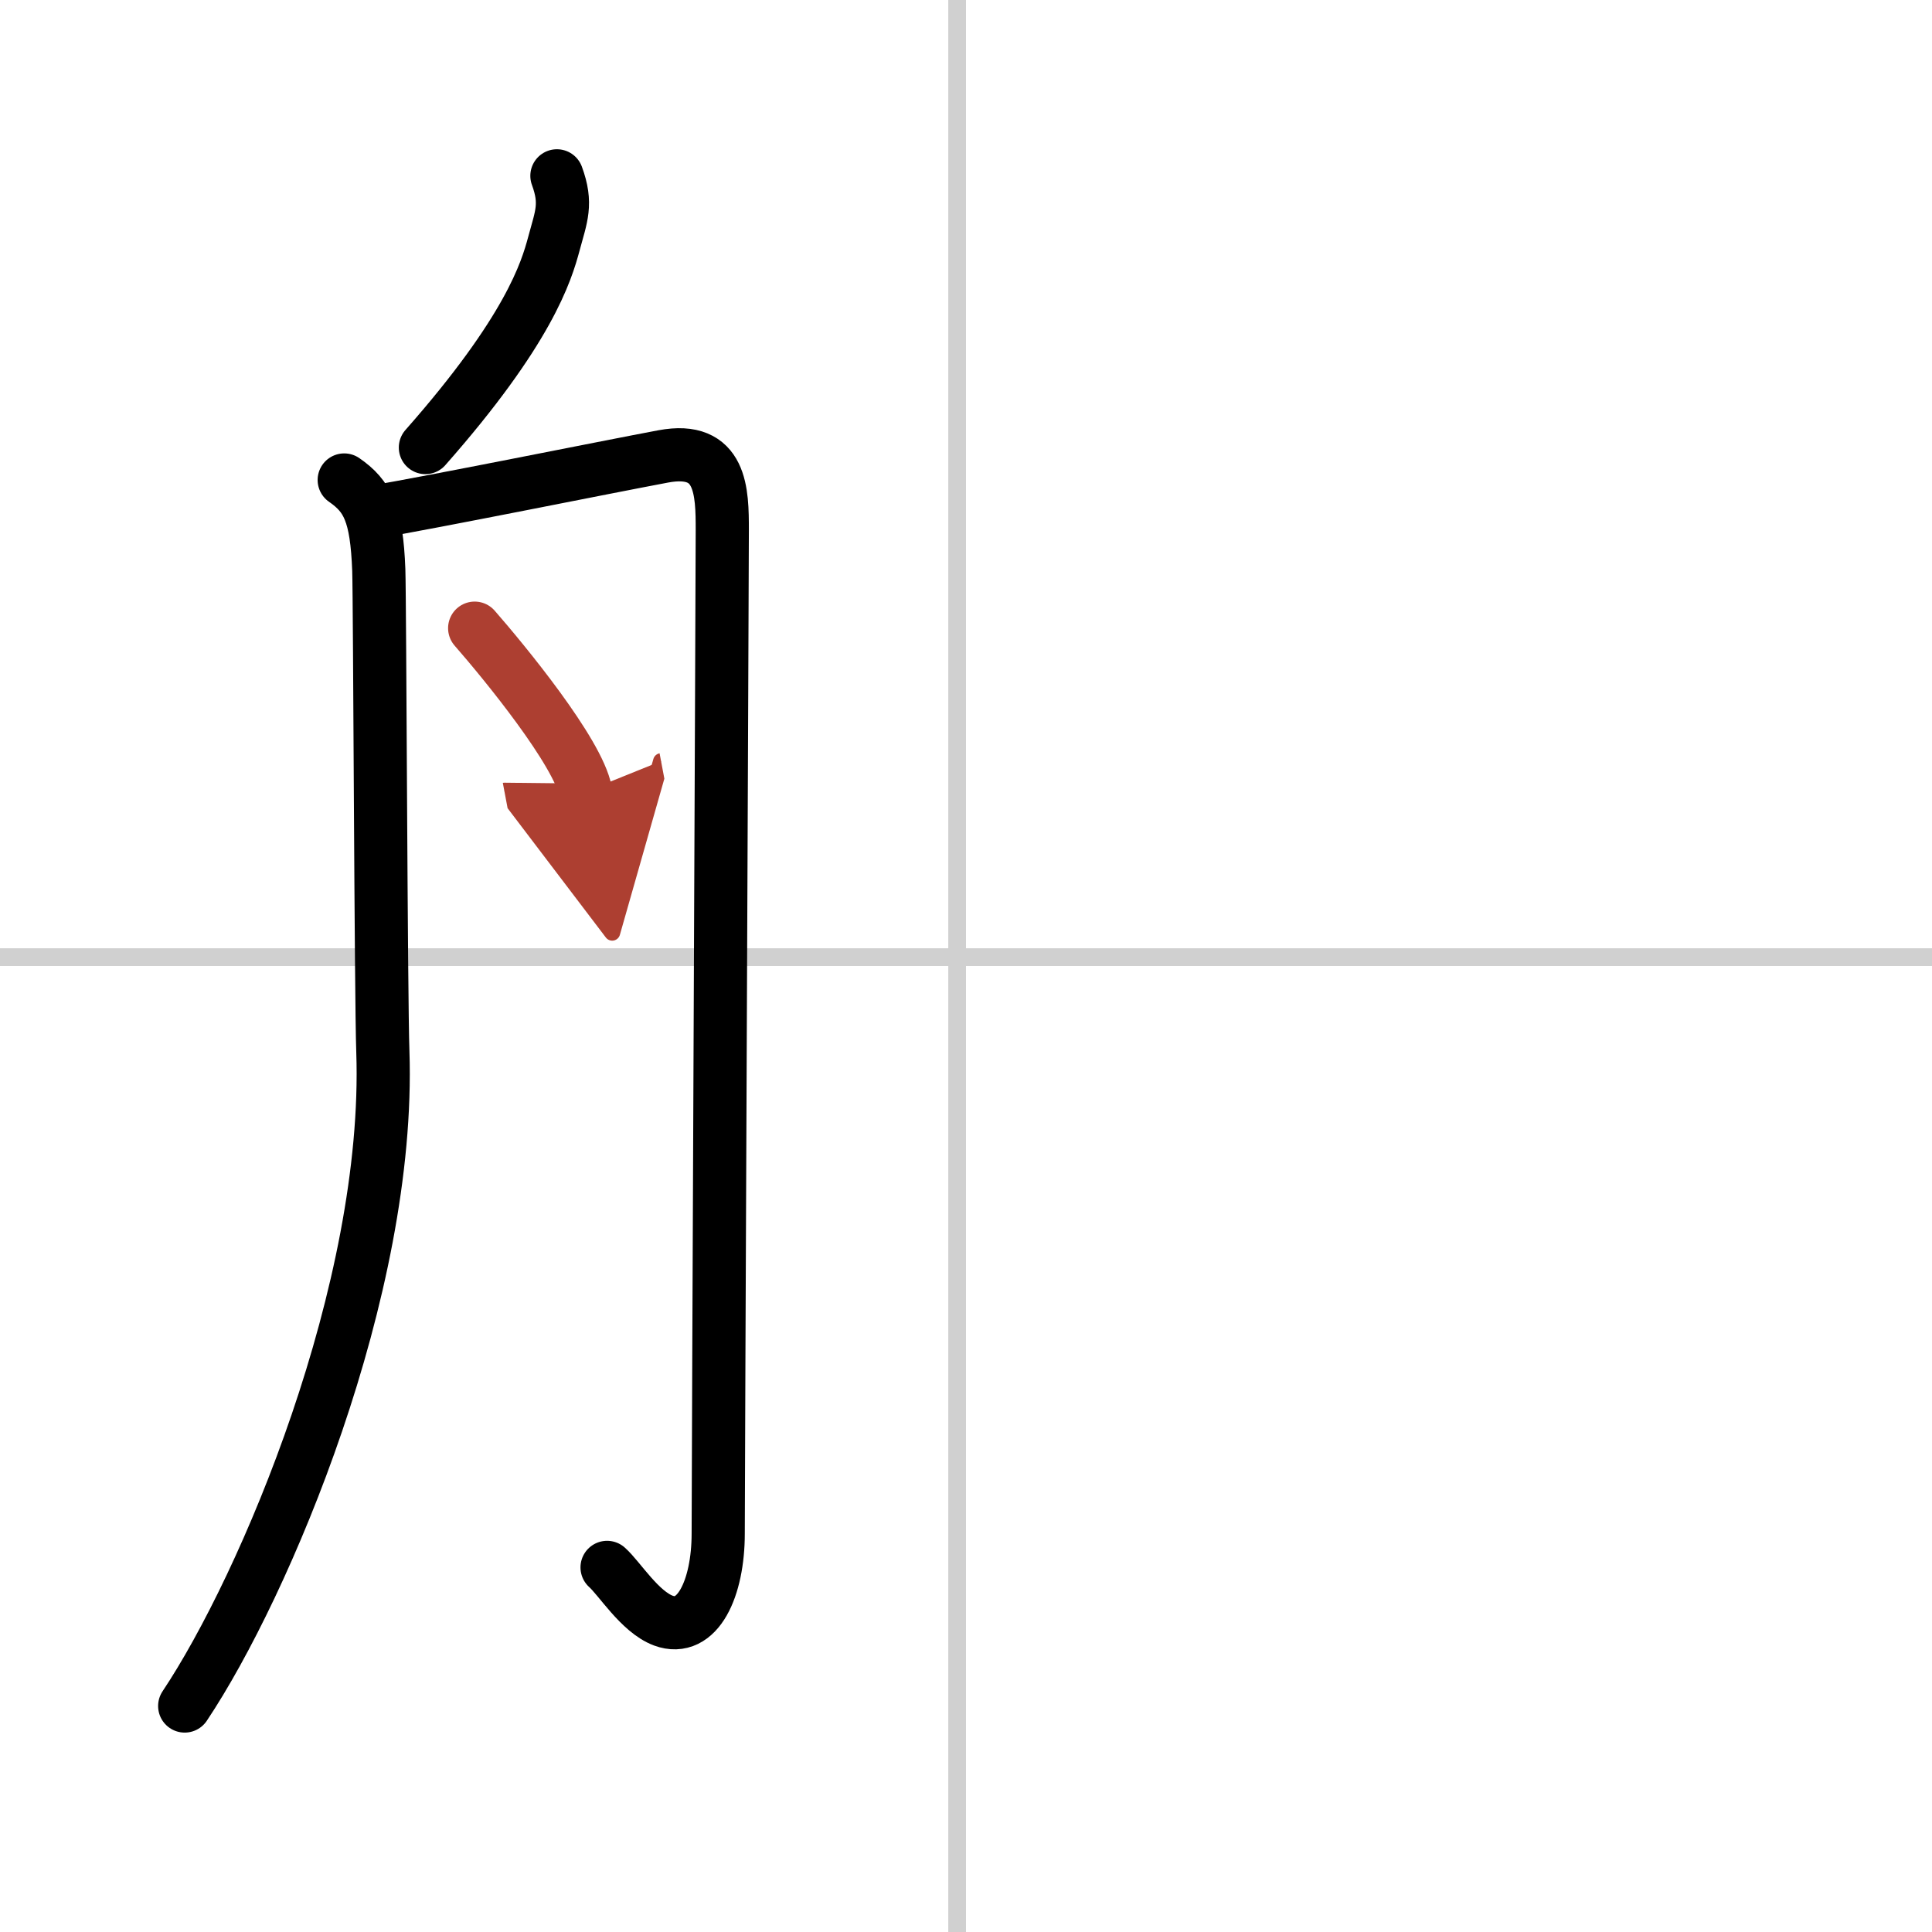<svg width="400" height="400" viewBox="0 0 109 109" xmlns="http://www.w3.org/2000/svg"><defs><marker id="a" markerWidth="4" orient="auto" refX="1" refY="5" viewBox="0 0 10 10"><polyline points="0 0 10 5 0 10 1 5" fill="#ad3f31" stroke="#ad3f31"/></marker></defs><g fill="none" stroke="#000" stroke-linecap="round" stroke-linejoin="round" stroke-width="3"><rect width="100%" height="100%" fill="#fff" stroke="#fff"/><line x1="54" x2="54" y2="109" stroke="#d0d0d0" stroke-width="1"/><line x2="109" y1="54" y2="54" stroke="#d0d0d0" stroke-width="1"/><path d="m31.42 9.92c0.58 1.58 0.25 2.27-0.17 3.83s-1.41 4.88-7.25 11.5"/><path d="m19.42 27.08c1.33 0.92 1.83 1.92 1.95 5.07 0.06 1.7 0.12 24.13 0.23 27.19 0.45 13.39-6.64 30.11-11.18 36.91"/><path d="m20.92 28.92c3.66-0.62 13.19-2.55 16.5-3.17s3.33 2.01 3.33 4.17-0.23 53.52-0.23 56.6-1.16 5.63-3.1 4.91c-1.33-0.5-2.47-2.38-3.17-3"/><path d="m26.78 35.44c1.67 1.91 5.84 6.99 6.26 9.22" marker-end="url(#a)" stroke="#ad3f31"/></g></svg>
